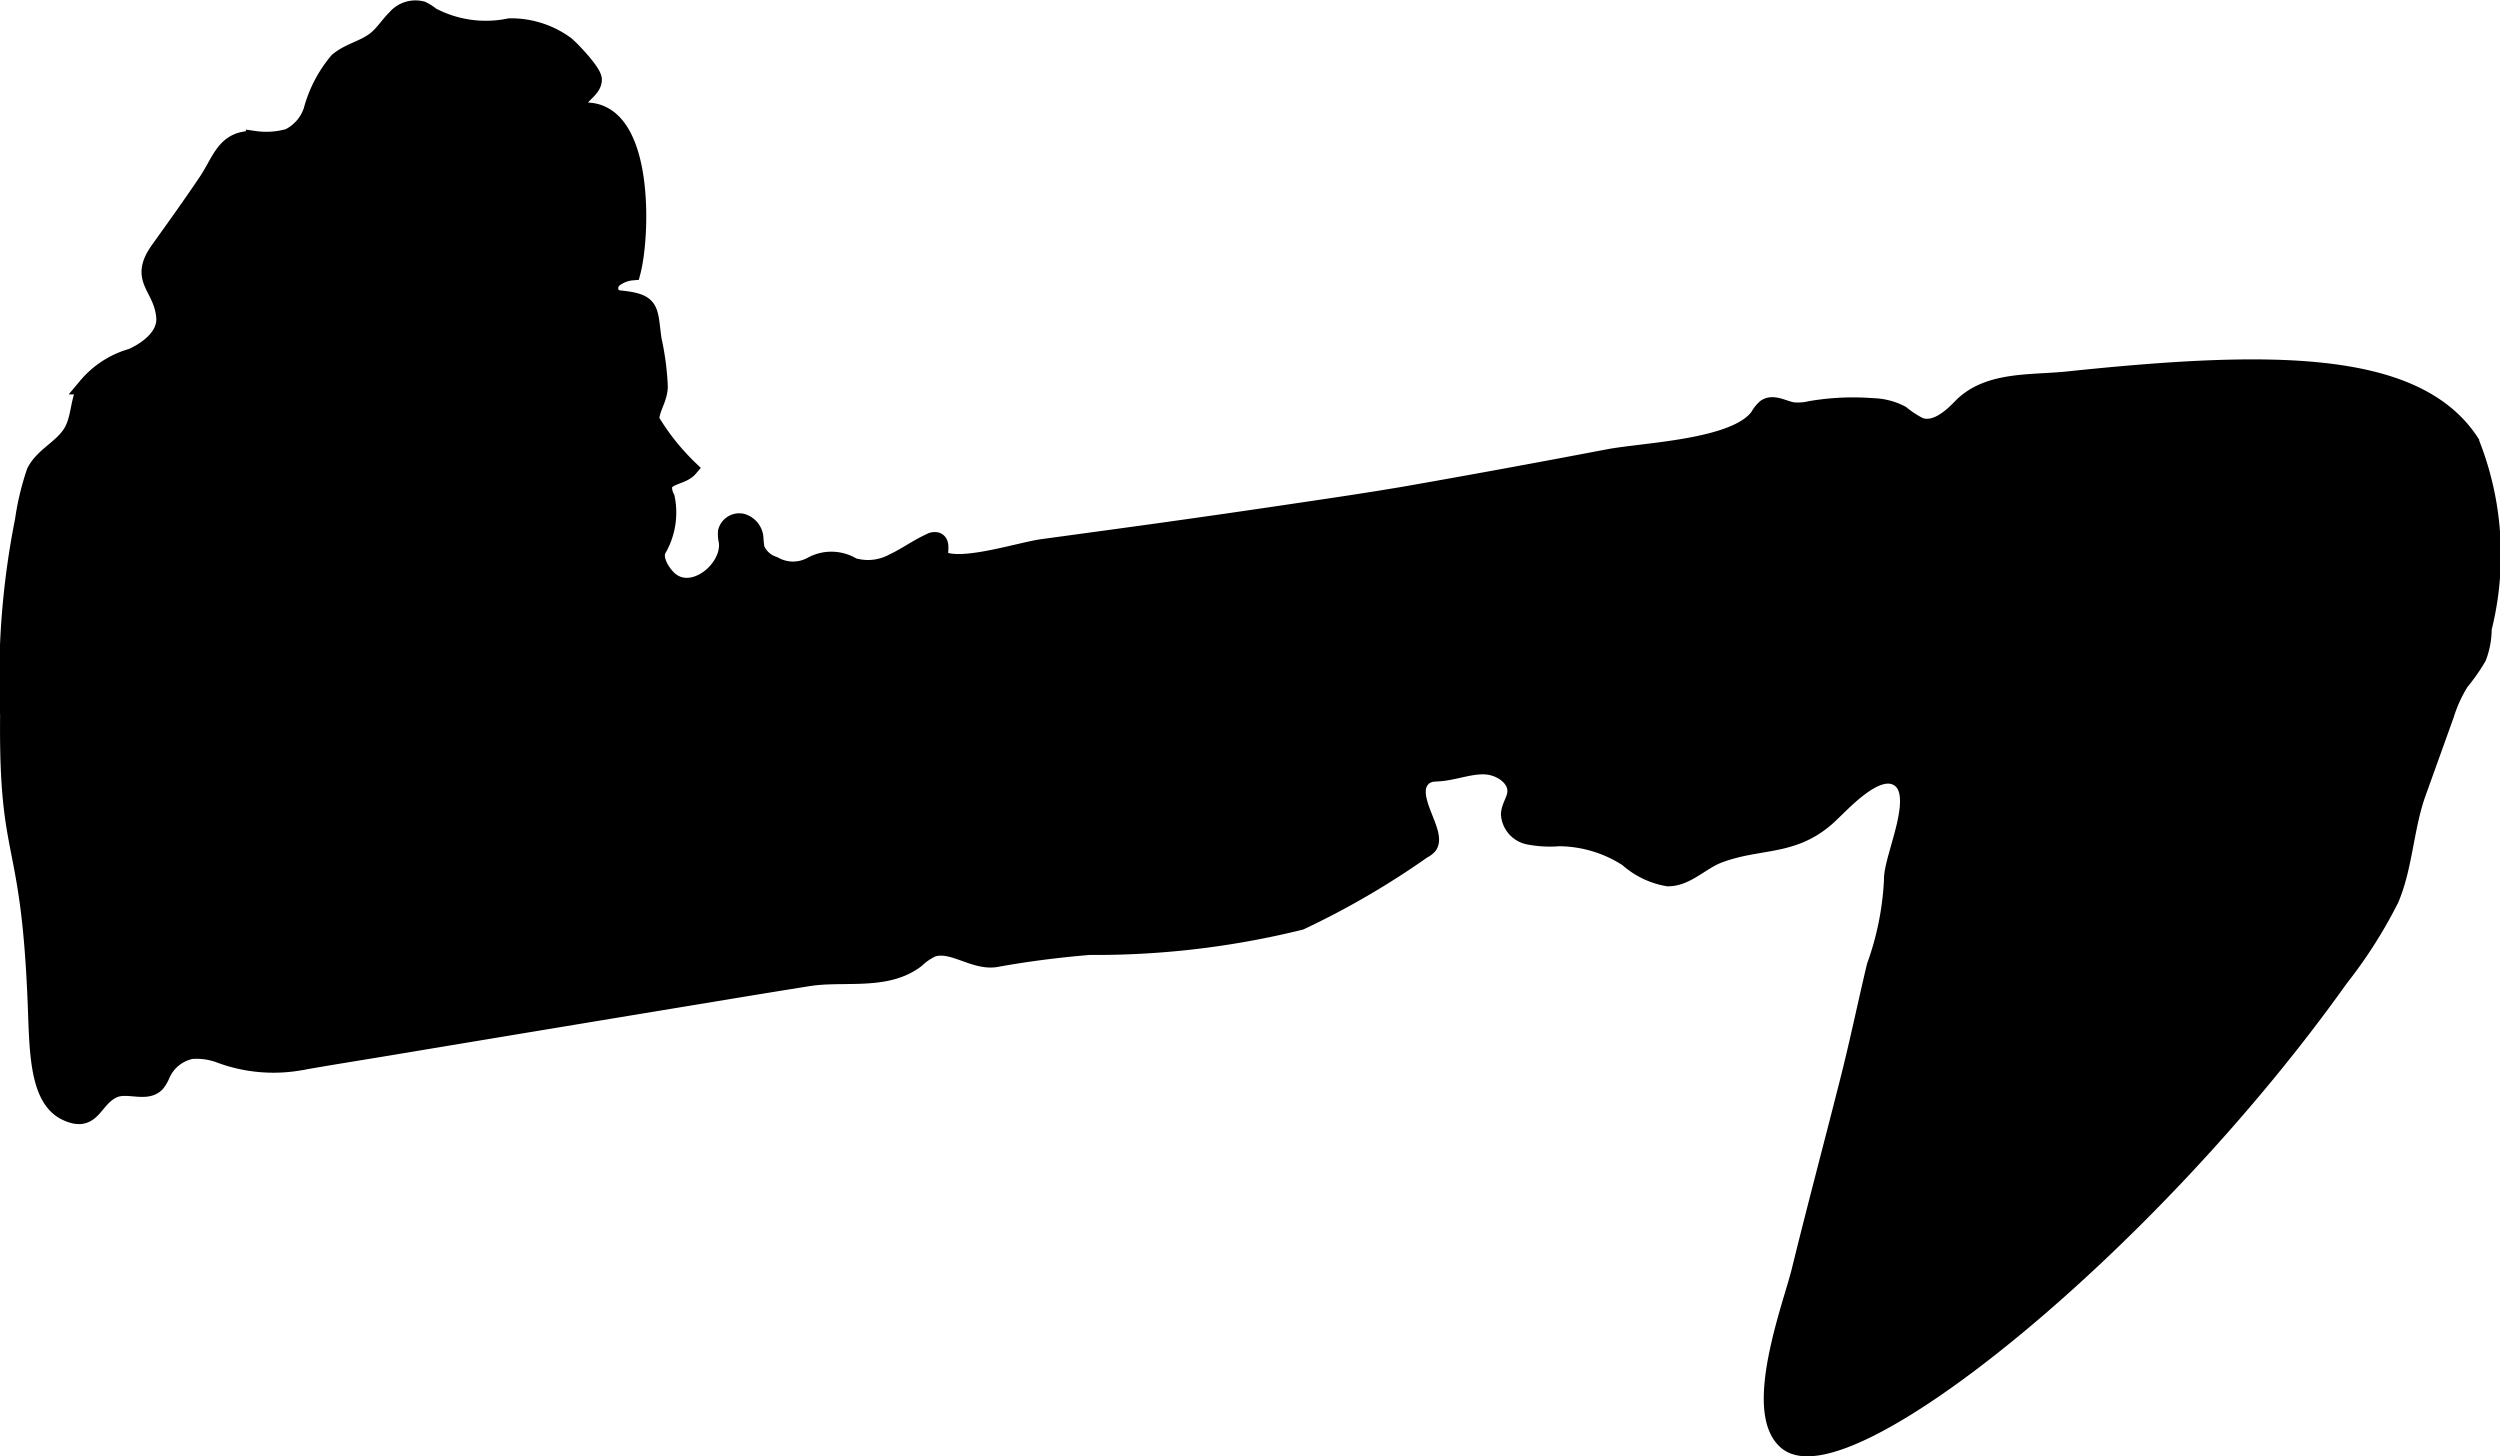 <?xml version="1.0" encoding="UTF-8"?>
<svg xmlns="http://www.w3.org/2000/svg"
     version="1.1"
     width="7.966mm"
     height="4.64mm"
     viewBox="0 0 22.581 13.152">
   <defs>
      <style type="text/css">
      .a {
        stroke: #000;
        stroke-miterlimit: 10;
        stroke-width: 0.15px;
      }
    </style>
   </defs>
   <path class="a"
         d="M2.816.998A1.161,1.161,0,0,1,3.049.55c.1-.086.242-.111.345-.194C3.463.301,3.51.222,3.573.161A.236.236,0,0,1,3.813.086a.411.411,0,0,1,.084.054,1.049,1.049,0,0,0,.706.1.843.843,0,0,1,.508.161c.053.043.246.246.25.314.003.057-.047.1-.087.14s-.074.105-.041.15c.605-.085.569,1.108.478,1.452a.308.308,0,0,0-.166.066.106.106,0,0,0-.001.158.153.153,0,0,0,.068.018c.282.031.251.095.289.369a2.386,2.386,0,0,1,.056.429c-.007.116-.074.189-.078.295a2.105,2.105,0,0,0,.348.439c-.064.075-.218.066-.232.164a.217.217,0,0,0,.025.102.661.661,0,0,1-.08.471c-.036.083.037.2.096.257.21.203.566-.084.531-.336a.291.291,0,0,1-.007-.087.121.121,0,0,1,.144-.088.163.163,0,0,1,.116.135A.974.974,0,0,0,6.831,4.955a.255.255,0,0,0,.16.146.347.347,0,0,0,.335.005.371.371,0,0,1,.378.007.478.478,0,0,0,.367-.04c.114-.054.217-.13.332-.182a.08.08,0,0,1,.056-.009c.058.019.015.111.039.166.181.101.713-.077.923-.105q.479-.065.959-.131.691-.096,1.381-.199c.324-.048.649-.096.972-.152q.898-.158,1.793-.329c.324-.062,1.154-.086,1.357-.372a.295.295,0,0,1,.064-.08c.071-.048.162.014.247.028a.475.475,0,0,0,.157-.011,2.277,2.277,0,0,1,.565-.026.579.579,0,0,1,.258.067.923.923,0,0,0,.166.108c.136.047.271-.065.37-.168.242-.252.631-.214.961-.248,1.795-.188,3.144-.209,3.647.563a2.736,2.736,0,0,1,.113,1.684.721.721,0,0,1-.048.26,1.658,1.658,0,0,1-.158.225,1.274,1.274,0,0,0-.133.292l-.255.71c-.111.31-.119.668-.245.959a4.217,4.217,0,0,1-.455.714c-1.748,2.456-4.476,4.626-5,4.184-.323-.273.044-1.234.119-1.539.142-.579.296-1.155.442-1.733.086-.34.157-.684.238-1.024a2.654,2.654,0,0,0,.156-.779c-.006-.207.294-.786.047-.922-.203-.111-.505.243-.635.358-.316.28-.613.2-.979.338-.16.06-.29.211-.46.21a.729.729,0,0,1-.365-.176,1.149,1.149,0,0,0-.618-.186,1.009,1.009,0,0,1-.28-.016.218.218,0,0,1-.17-.198c.003-.066.049-.124.057-.189.017-.139-.14-.242-.28-.246s-.275.054-.414.063a.228.228,0,0,0-.12.026c-.212.149.121.505.033.63a.151.151,0,0,1-.054.041,7.376,7.376,0,0,1-1.107.645,7.698,7.698,0,0,1-1.909.226c-.285.024-.562.059-.837.109-.2.037-.399-.152-.581-.09a.531.531,0,0,0-.143.098c-.271.208-.653.115-.972.165q-.395.063-.791.129-1.493.246-2.986.495c-.281.047-.563.091-.843.141a1.384,1.384,0,0,1-.705-.073.599.599,0,0,0-.251-.034.373.373,0,0,0-.266.212.333.333,0,0,1-.048.084c-.09.097-.259.003-.381.053-.197.08-.189.333-.448.202C.343,9.915.341,9.495.326,9.085c-.06-1.572-.264-1.276-.25-2.625a7.333,7.333,0,0,1,.134-1.76A2.407,2.407,0,0,1,.315,4.261c.076-.151.254-.218.336-.365.071-.125.056-.285.13-.409a.826.826,0,0,1,.41-.265c.151-.068.31-.194.295-.359-.024-.279-.25-.331-.052-.608.146-.204.292-.407.433-.617.129-.192.162-.389.429-.381a.747.747,0,0,0,.311-.02A.409.409,0,0,0,2.816.998Z"/>
</svg>

